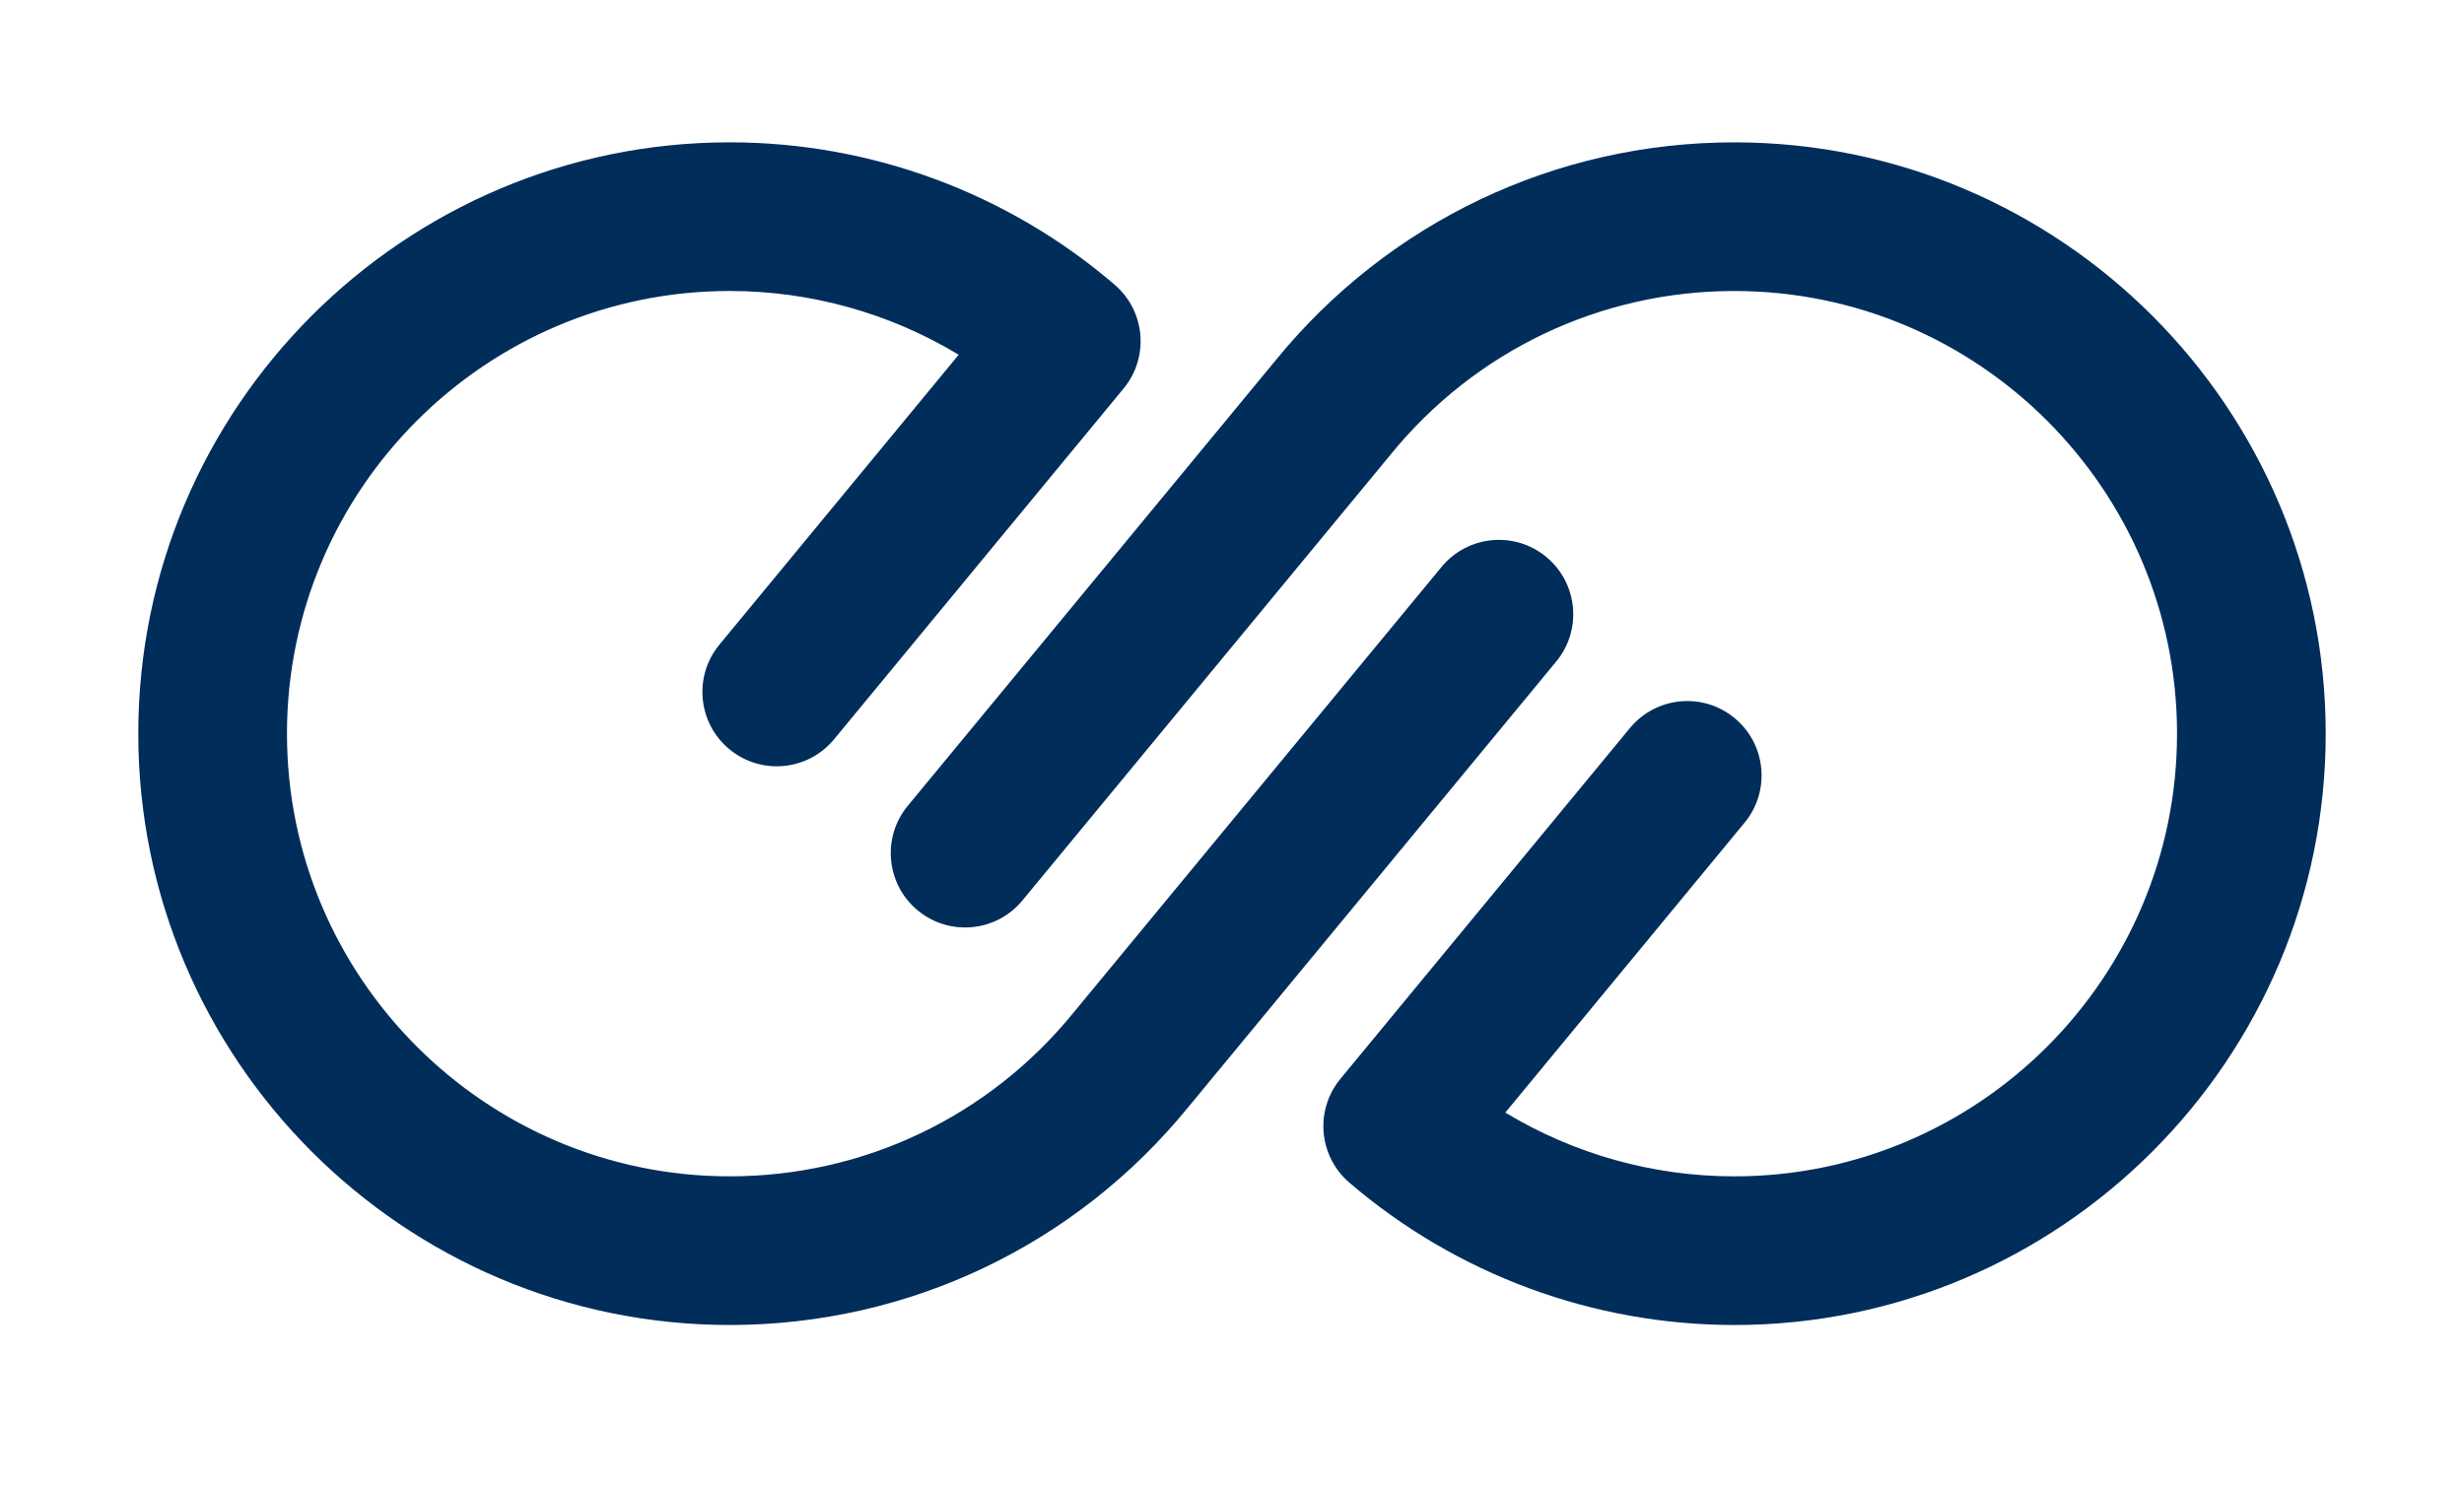 <svg xmlns="http://www.w3.org/2000/svg" id="Calque_1" viewBox="0 0 1080 653.33"><defs><style>.cls-1{fill:#012d5b;}</style></defs><path class="cls-1" d="M319.84,580.85c-142.94,0-259.23-116.29-259.23-259.23S176.9,62.39,319.84,62.39c61.9,0,121.83,22.17,168.74,62.44,12.93,11.1,15.13,30.29,5.04,44.02-.36,.49-.78,1.03-1.17,1.5l-126.86,153.73c-11.45,13.88-31.99,15.85-45.87,4.39-13.88-11.45-15.85-31.99-4.39-45.87l104.87-127.08c-30.09-18.18-64.79-27.96-100.36-27.96-107,0-194.06,87.05-194.06,194.06s87.05,194.06,194.06,194.06c58.65,0,113.55-26.13,150.62-71.68,.05-.06,.1-.12,.15-.18l161.25-195.31c11.46-13.88,32-15.84,45.87-4.38,13.88,11.46,15.84,32,4.38,45.87l-161.18,195.23c-49.5,60.77-122.78,95.62-201.09,95.62Z"></path><path class="cls-1" d="M760.16,580.85c-61.9,0-121.82-22.17-168.74-62.43-12.84-11.02-15.11-30.04-5.22-43.77,.42-.58,.89-1.2,1.35-1.75l126.86-153.73c11.46-13.88,31.99-15.85,45.87-4.39,13.88,11.45,15.85,31.99,4.39,45.87l-104.87,127.08c30.09,18.18,64.79,27.96,100.36,27.96,107.01,0,194.06-87.06,194.06-194.06s-87.06-194.06-194.06-194.06c-58.65,0-113.55,26.13-150.62,71.68-.05,.06-.1,.12-.15,.18l-161.25,195.31c-11.45,13.88-31.99,15.85-45.87,4.38-13.88-11.46-15.84-31.99-4.38-45.87l161.17-195.21c49.5-60.78,122.79-95.64,201.1-95.64,142.94,0,259.23,116.29,259.23,259.23s-116.29,259.23-259.23,259.23Z"></path></svg>
